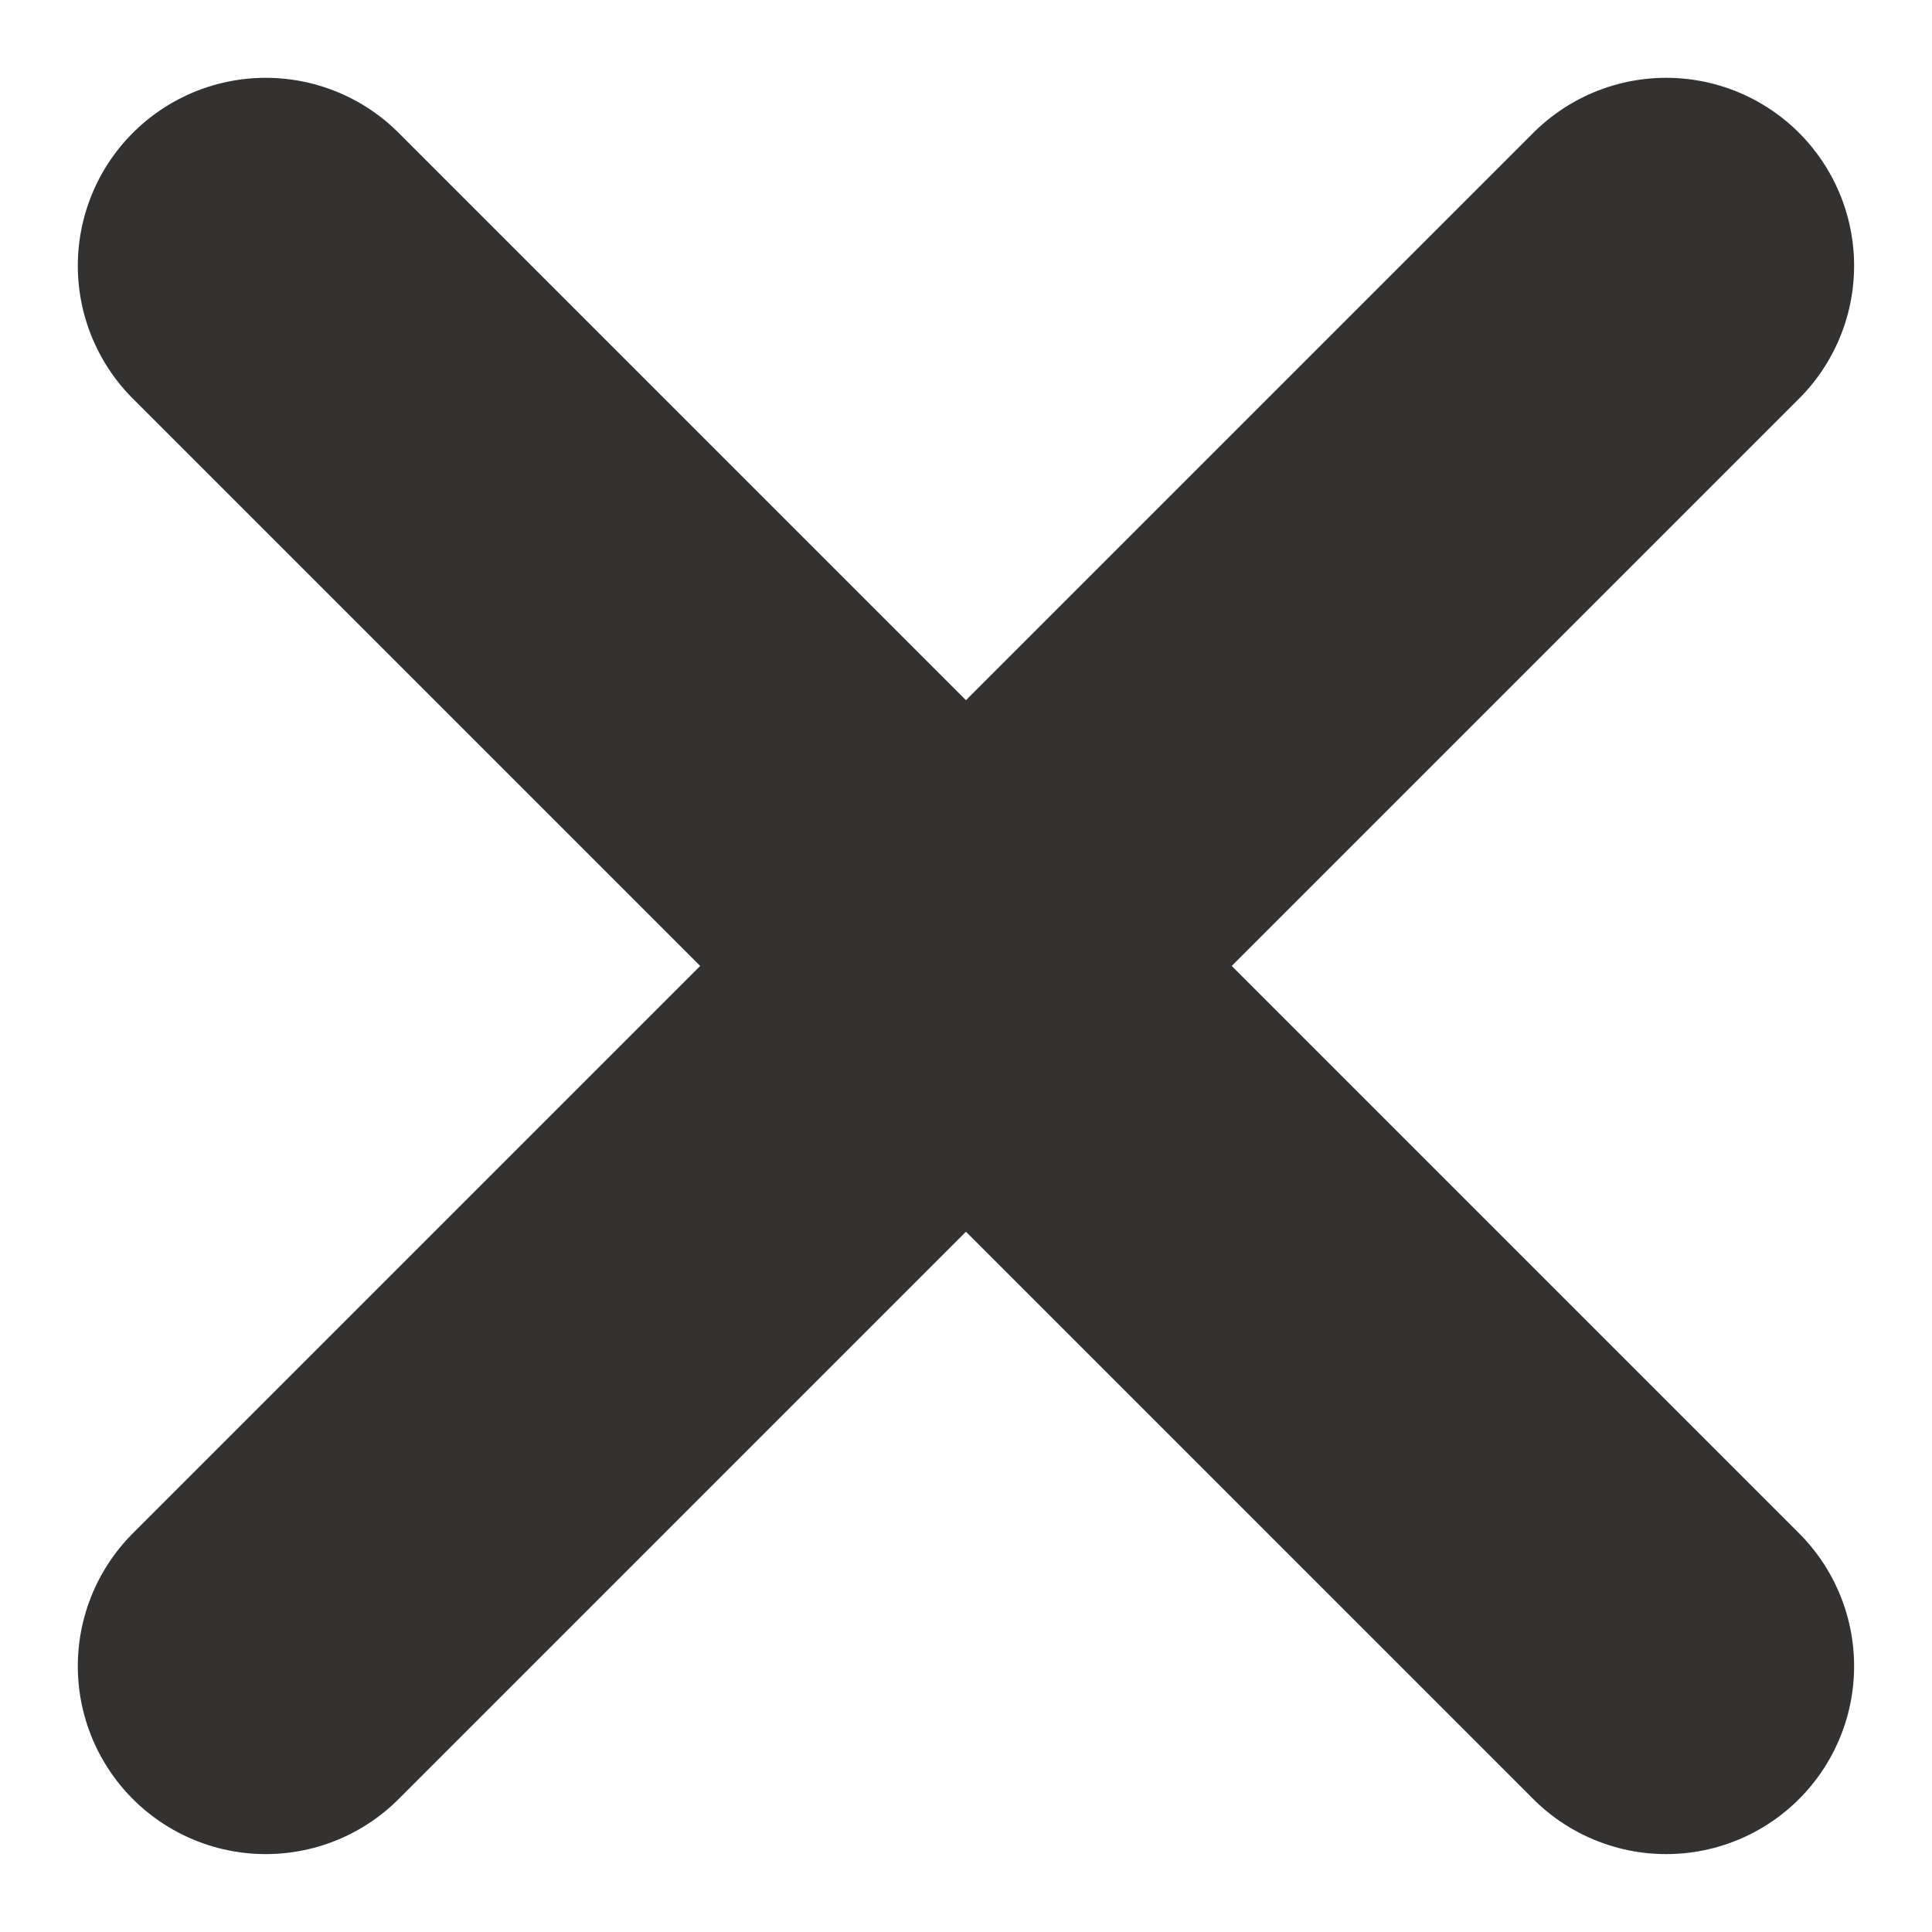 <svg xmlns="http://www.w3.org/2000/svg" width="20.56" height="20.56" viewBox="0 0 20.56 20.56">
  <g id="kruis" transform="translate(-878.172 -32.672)">
    <line id="Line_67" data-name="Line 67" x1="14.903" y2="14.903" transform="translate(881 35.5)" fill="none" stroke="#343131" stroke-linecap="round" stroke-width="4"/>
    <line id="Line_68" data-name="Line 68" x2="14.903" y2="14.903" transform="translate(881 35.5)" fill="none" stroke="#343131" stroke-linecap="round" stroke-width="4"/>
  </g>
</svg>
